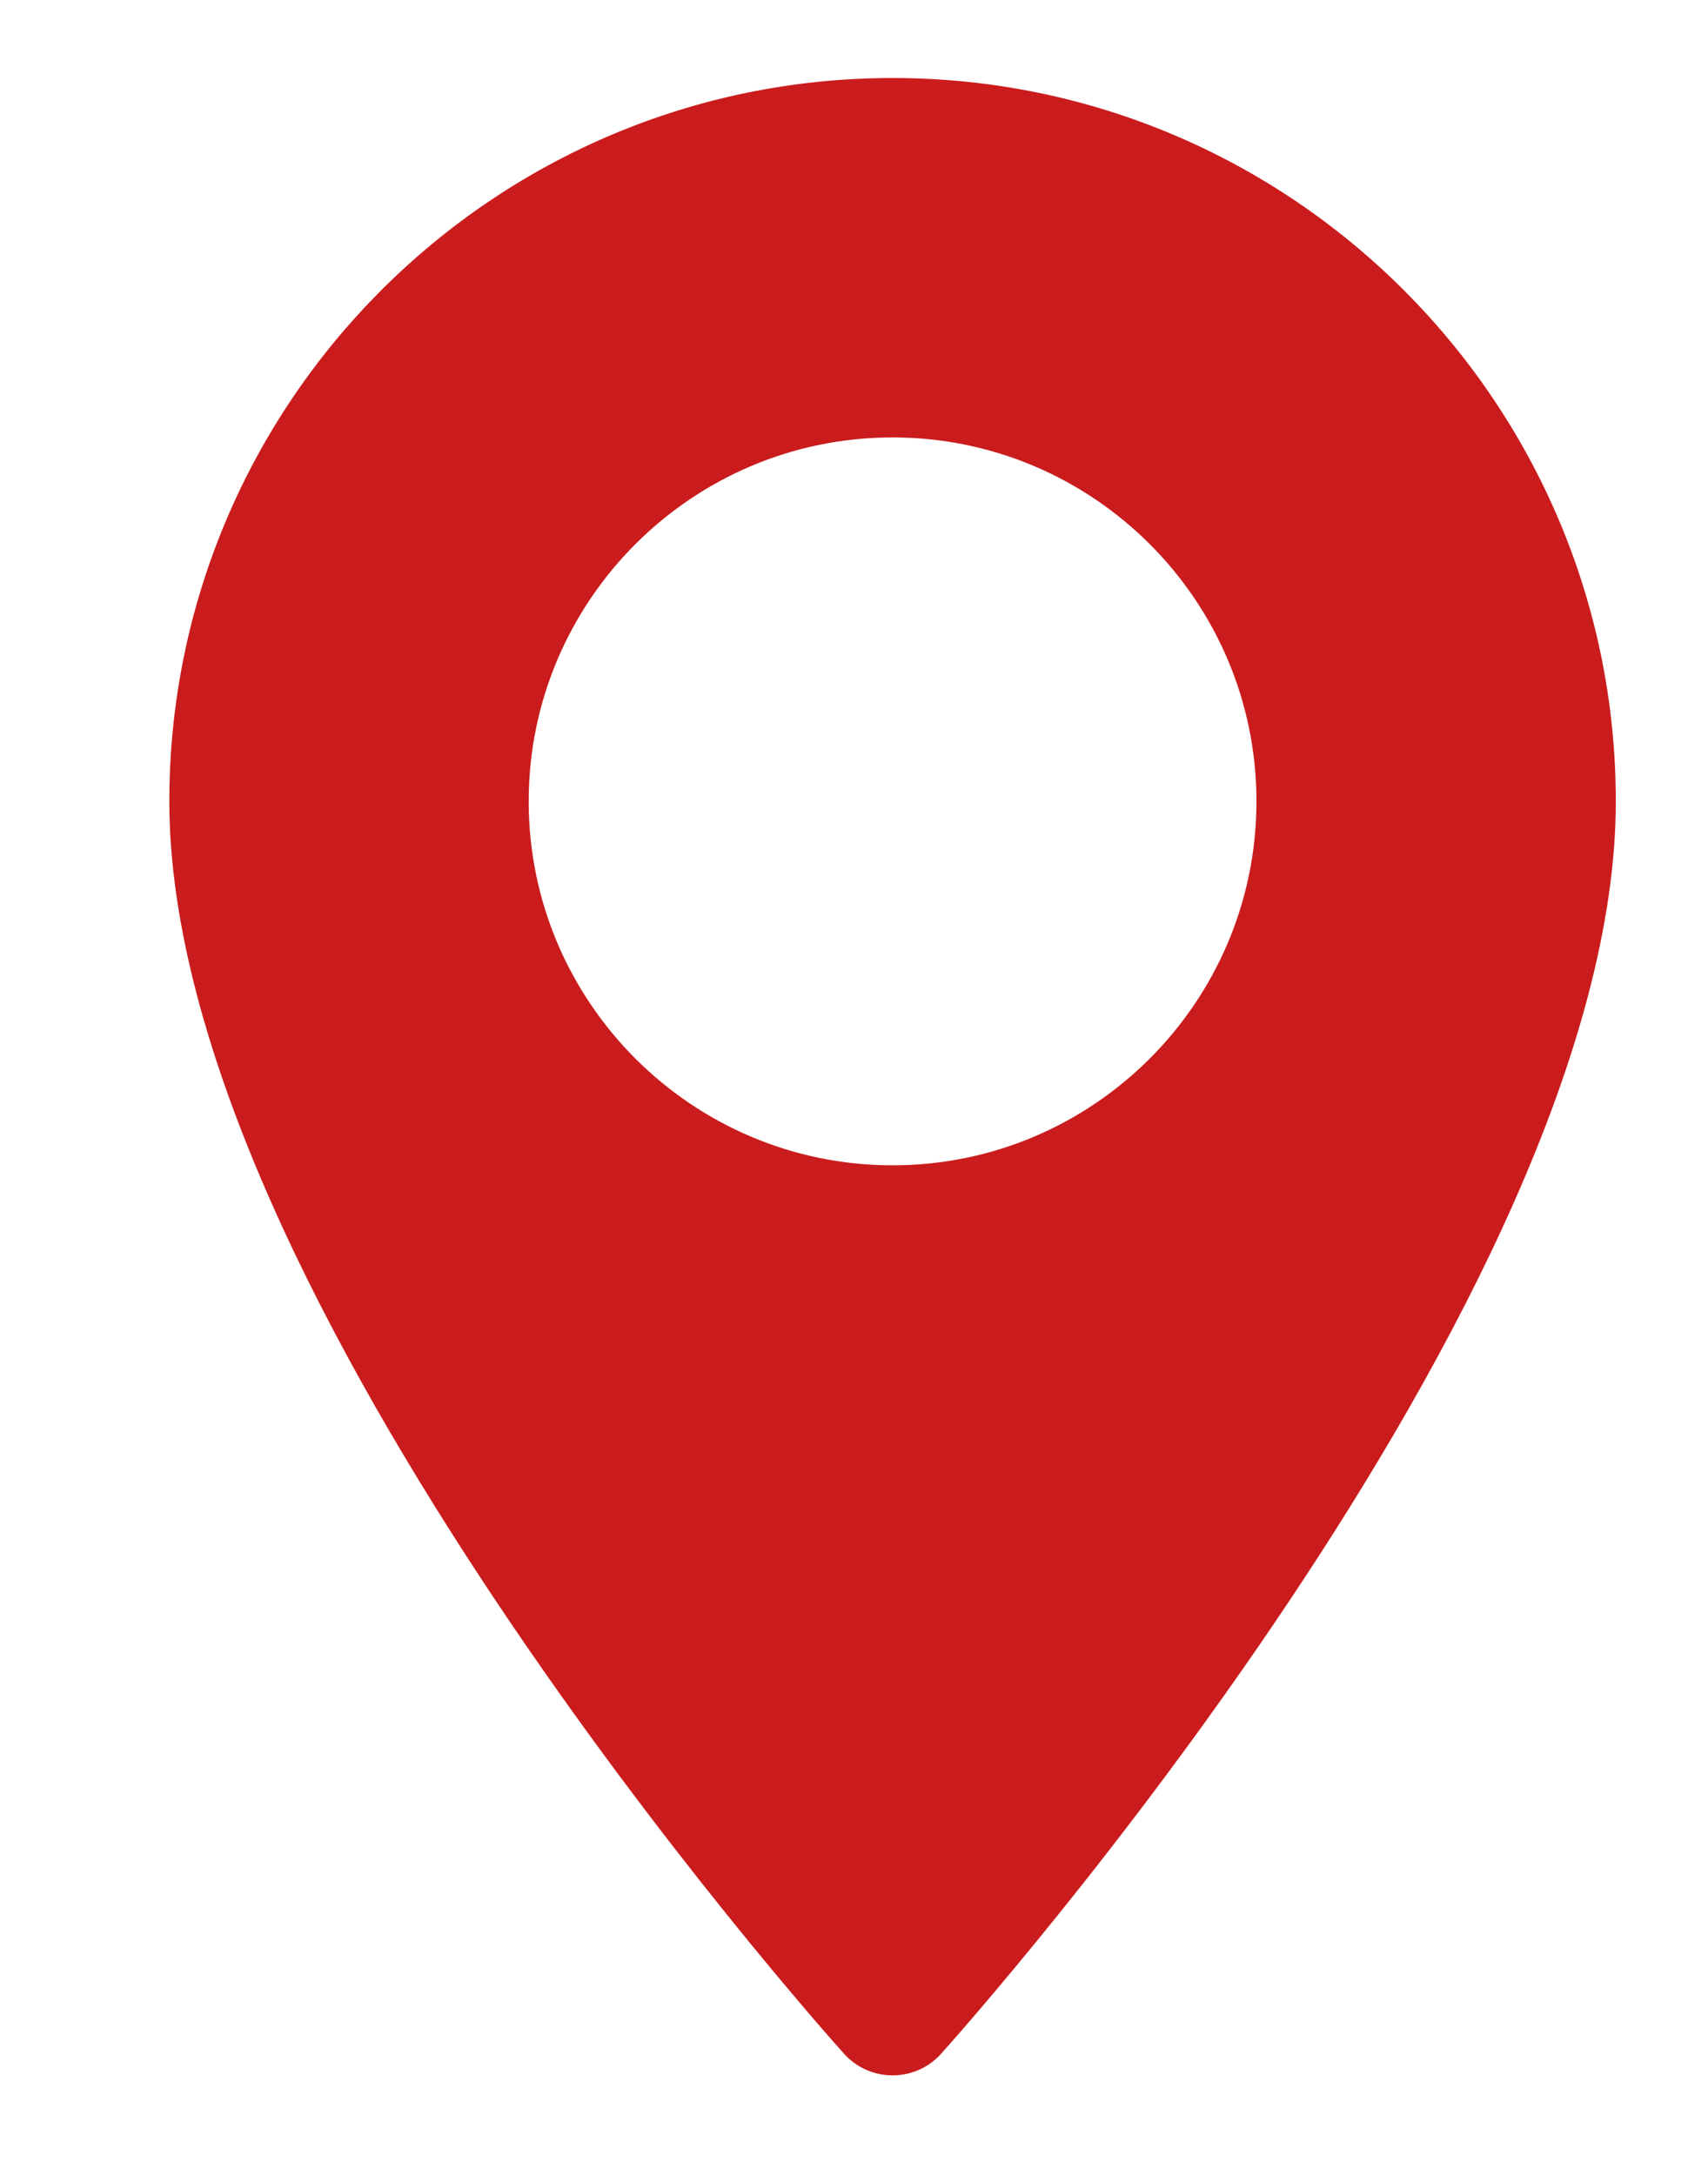 <?xml version="1.0" encoding="iso-8859-1"?>
<!-- Generator: Adobe Illustrator 16.0.0, SVG Export Plug-In . SVG Version: 6.00 Build 0)  -->
<!DOCTYPE svg PUBLIC "-//W3C//DTD SVG 1.1//EN" "http://www.w3.org/Graphics/SVG/1.1/DTD/svg11.dtd">
<svg version="1.1" id="&#x5716;&#x5C64;_1" xmlns="http://www.w3.org/2000/svg" xmlns:xlink="http://www.w3.org/1999/xlink" x="0px"
	 y="0px" width="16.25px" height="20.688px" viewBox="0 0 16.25 20.688" style="enable-background:new 0 0 16.25 20.688;"
	 xml:space="preserve">
<path style="fill:#CA1C1D;" d="M8.492,0.742c-3.794,0-6.881,3.086-6.881,6.881c0,4.709,6.158,11.622,6.42,11.914
	c0.246,0.273,0.676,0.273,0.922,0c0.262-0.292,6.42-7.205,6.42-11.914C15.373,3.828,12.286,0.742,8.492,0.742L8.492,0.742z
	 M8.492,11.085c-1.909,0-3.462-1.553-3.462-3.462s1.553-3.462,3.462-3.462s3.462,1.553,3.462,3.462S10.401,11.085,8.492,11.085
	L8.492,11.085z M8.492,11.085"/>
</svg>
